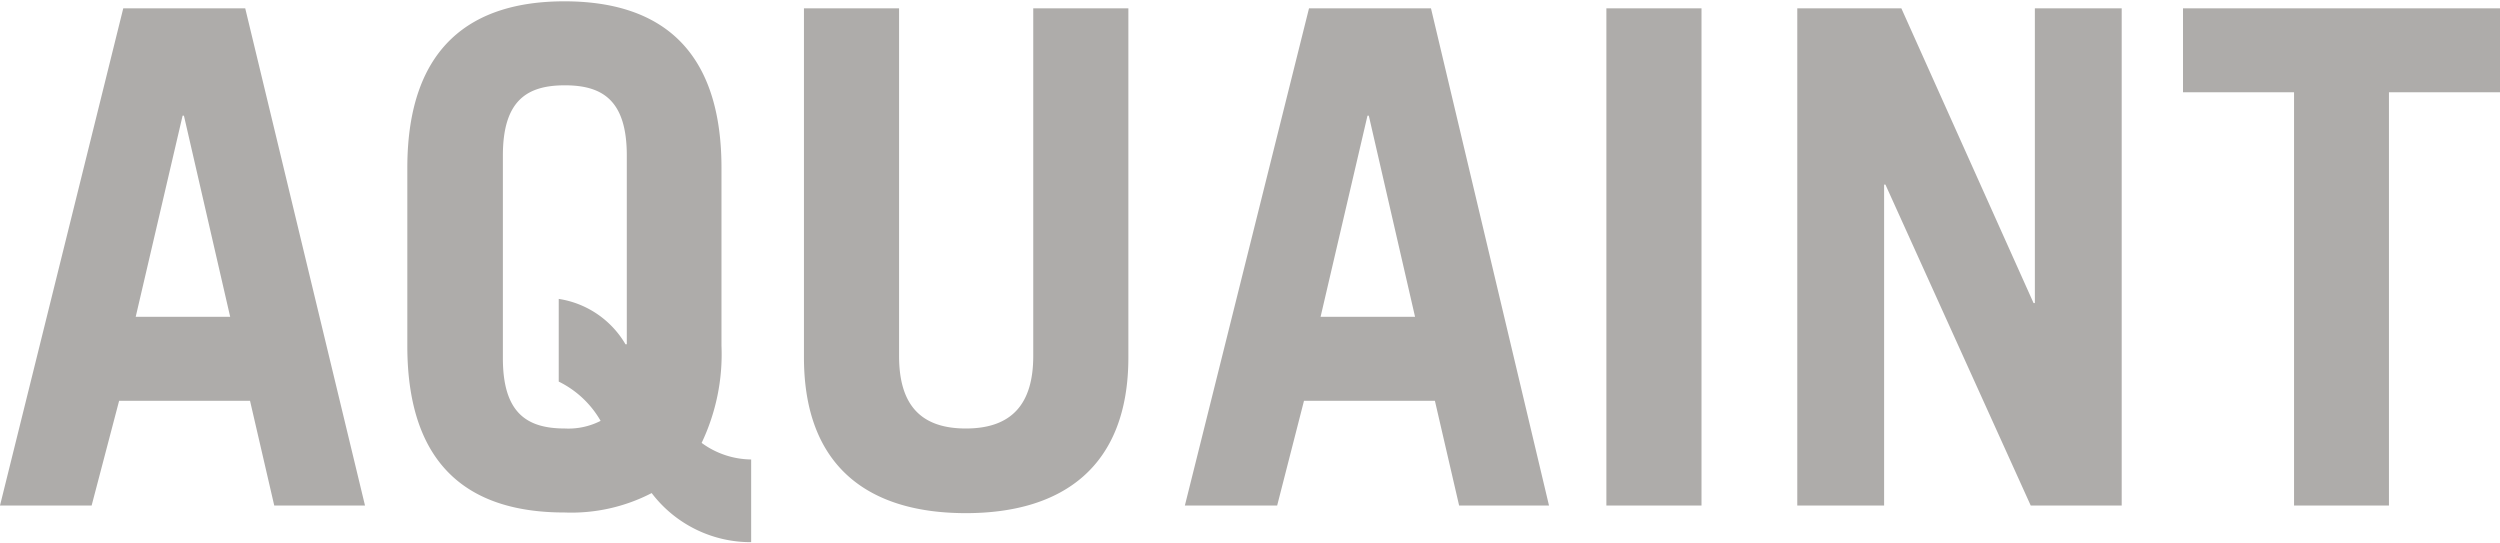 <?xml version="1.0" encoding="UTF-8"?> <svg xmlns="http://www.w3.org/2000/svg" width="115" height="25" viewBox="0 0 114.59 24.79"> <g data-name="Layer 2" fill="#aeacaa"> <path d="M0 23.11L5.65.32h5.59l5.49 22.79h-4.16l-1.11-4.8h-6l-1.26 4.8zm6.22-8.65h4.33L8.43 5.24h-.06l-2.15 9.22zM34.45 24.79a5.7 5.7 0 0 1-4.58-2.25 8 8 0 0 1-4 .89c-4.23 0-7.2-2-7.2-7.64V7.64c0-5.62 3-7.64 7.2-7.64s7.2 2 7.2 7.64v8.15a9.45 9.45 0 0 1-.91 4.45 3.9 3.9 0 0 0 2.27.76v3.79zm-8.84-11.15a4.3 4.3 0 0 1 3.06 2.08h.06V7.07c0-2.52-1.1-3.22-2.84-3.22s-2.84.7-2.84 3.22v9.29c0 2.52 1.11 3.22 2.84 3.22a3.24 3.24 0 0 0 1.64-.35 4.5 4.5 0 0 0-1.92-1.8v-3.79zM41.21.32v15.94c0 2.18.94 3.32 3.06 3.32s3.09-1.14 3.09-3.32V.32h4.36v16c0 5-3 7.14-7.45 7.14s-7.42-2.12-7.42-7.14v-16zM54.31 23.11L60 .32h5.59L71 23.11h-4.12l-1.11-4.8h-6l-1.23 4.8zm6.22-8.65h4.33l-2.12-9.22h-.06l-2.15 9.22zM73.63 23.11V.32h4.36v22.79h-4.36zM82.38 23.11V.32h4.77l6.06 13.51h.06V.32h3.98v22.79h-4.17L86.42 8.4h-.06v14.71h-3.98zM114.59.32v3.85h-5.09v18.94h-4.35V4.17h-5.09V.32h14.53z"></path> </g> </svg> 